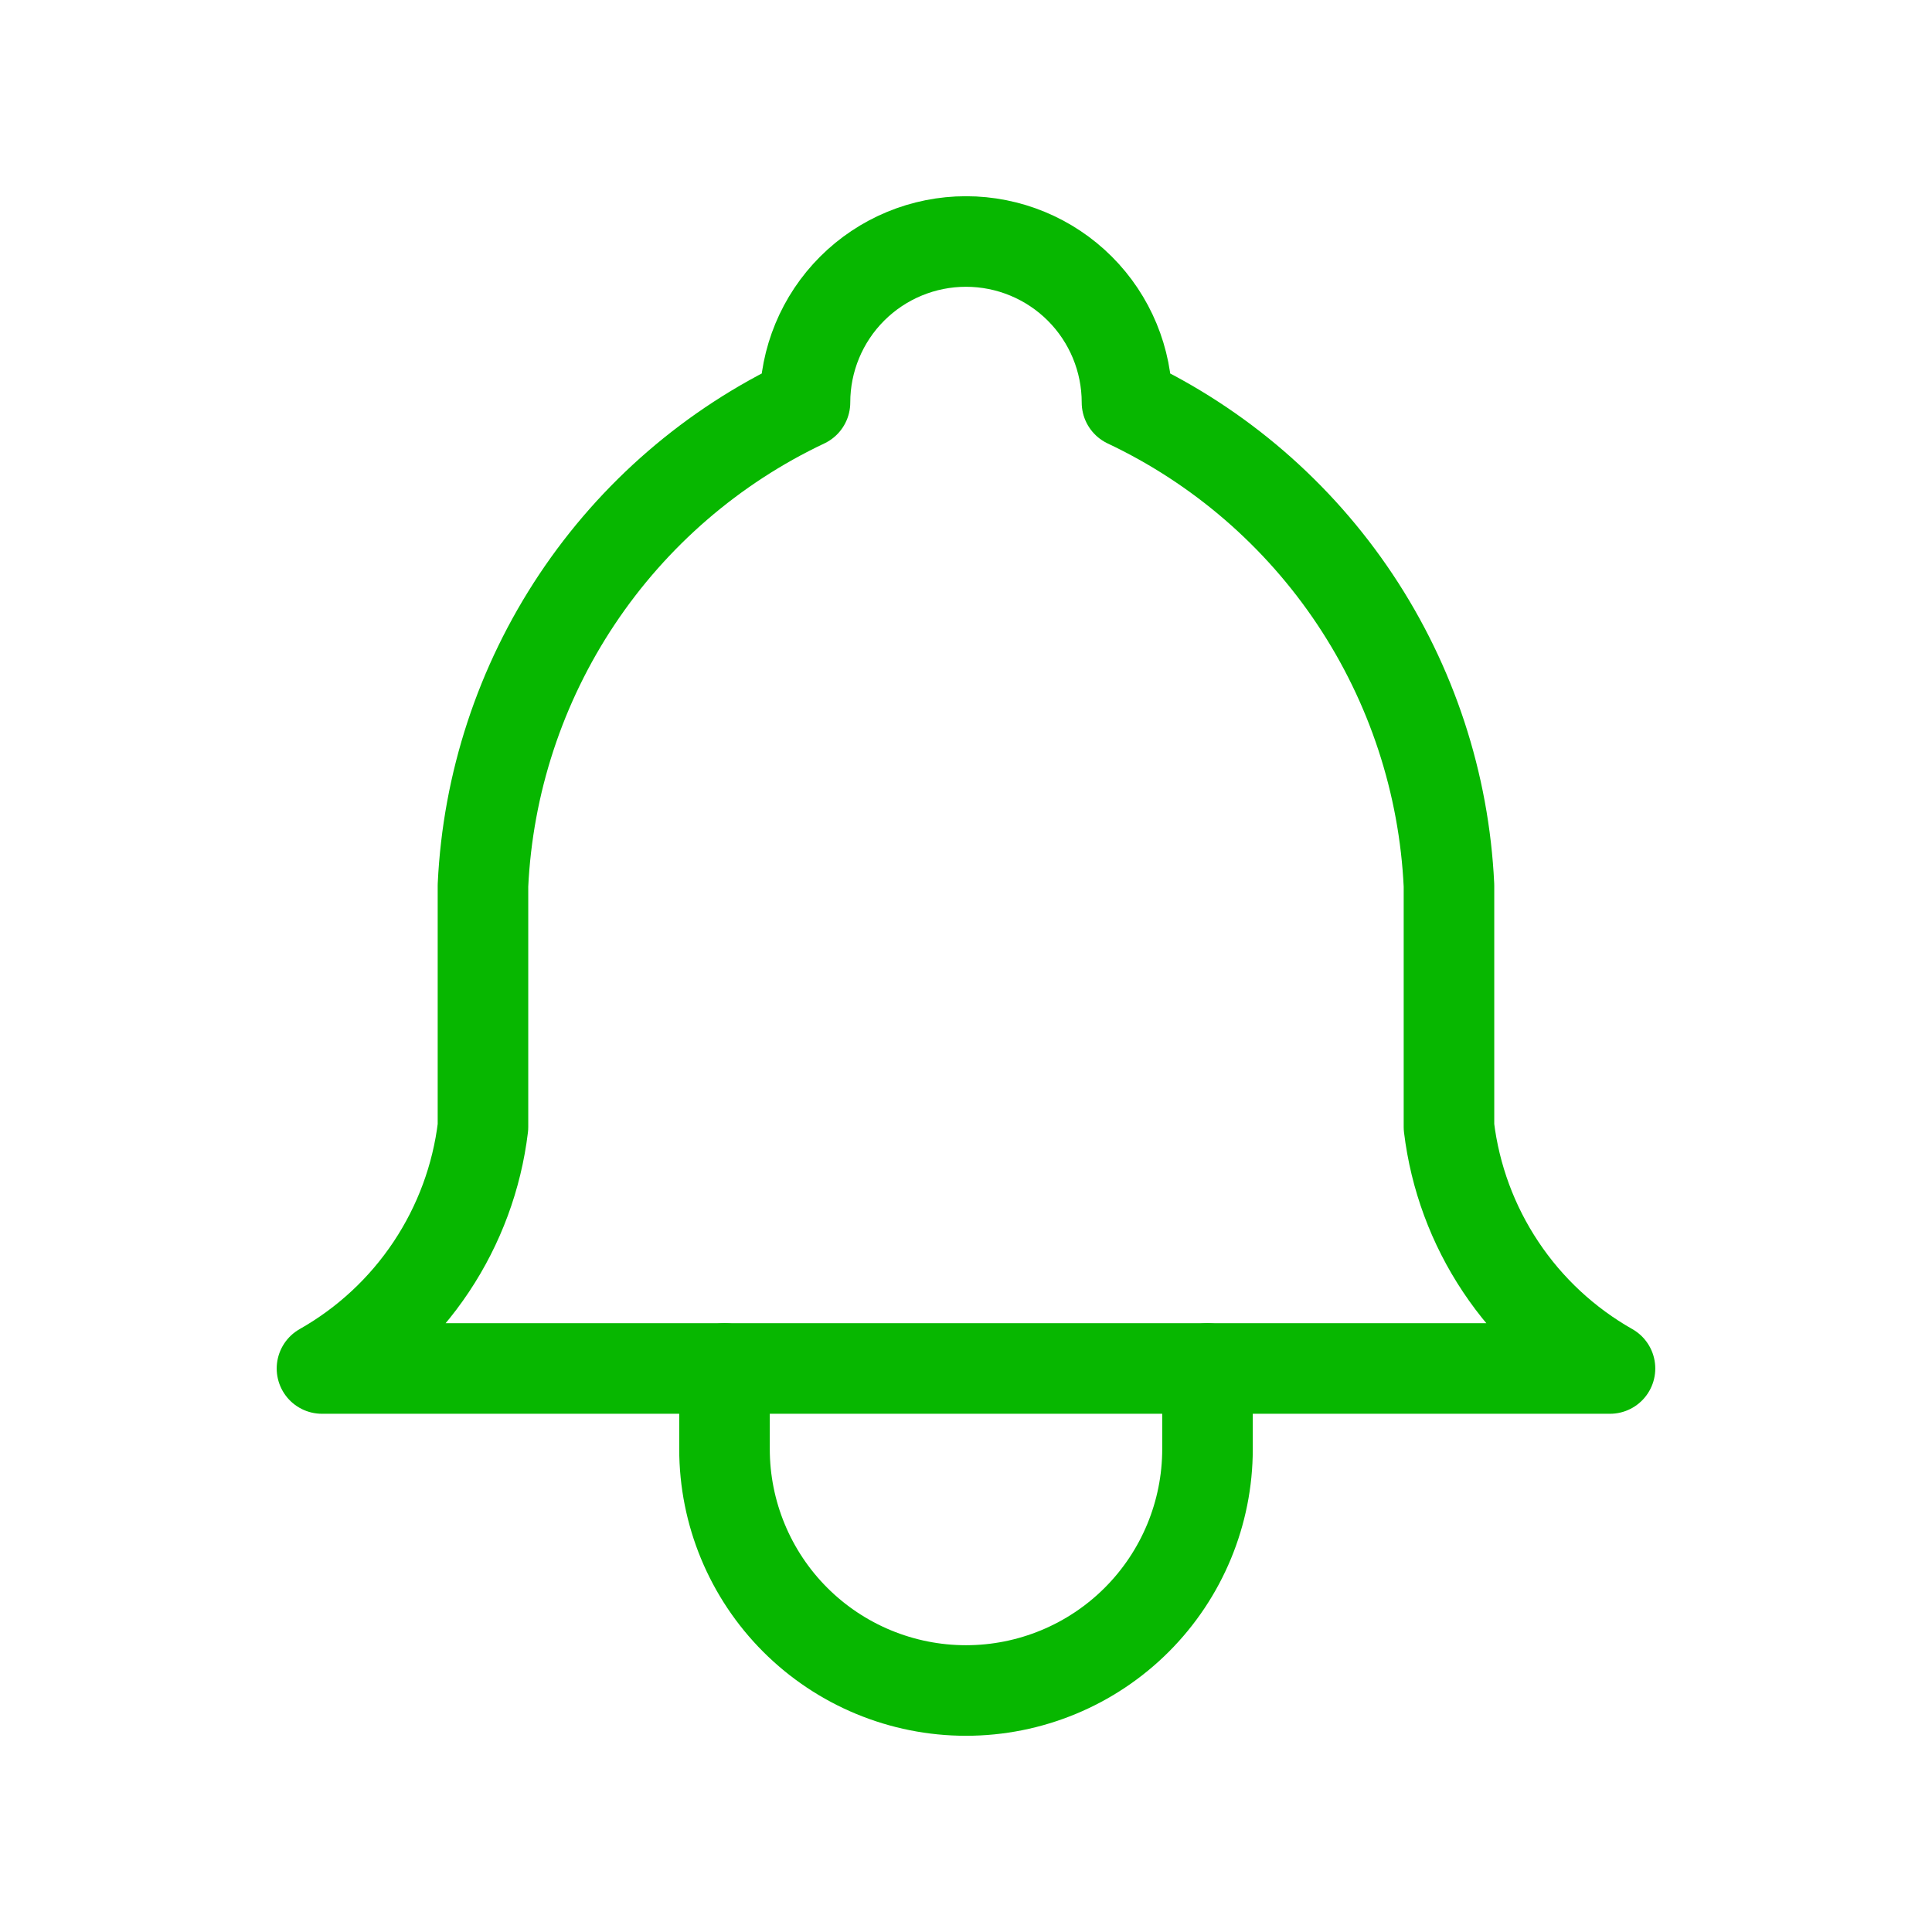 <svg width="64" height="64" viewBox="0 0 64 64" fill="none" xmlns="http://www.w3.org/2000/svg">
<g clip-path="url(#clip0_16495_7237)">
<path d="M26.666 13.333C26.666 11.919 27.228 10.562 28.228 9.562C29.228 8.562 30.585 8 31.999 8C33.414 8 34.77 8.562 35.771 9.562C36.771 10.562 37.333 11.919 37.333 13.333C40.395 14.781 43.006 17.035 44.885 19.854C46.764 22.673 47.84 25.95 47.999 29.333V37.333C48.2 38.991 48.787 40.579 49.714 41.968C50.64 43.358 51.88 44.51 53.333 45.333H10.666C12.119 44.51 13.359 43.358 14.285 41.968C15.211 40.579 15.799 38.991 15.999 37.333V29.333C16.158 25.95 17.235 22.673 19.114 19.854C20.993 17.035 23.604 14.781 26.666 13.333Z" stroke="#07B700" stroke-width="3" stroke-linecap="round" stroke-linejoin="round"/>
<path d="M24 45.333V48C24 50.122 24.843 52.157 26.343 53.657C27.843 55.157 29.878 56 32 56C34.122 56 36.157 55.157 37.657 53.657C39.157 52.157 40 50.122 40 48V45.333" stroke="#07B700" stroke-width="3" stroke-linecap="round" stroke-linejoin="round"/>
</g>
<defs>
<clipPath id="clip0_16495_7237">
<rect width="64" height="64" fill="white"/>
</clipPath>
</defs>
</svg>
